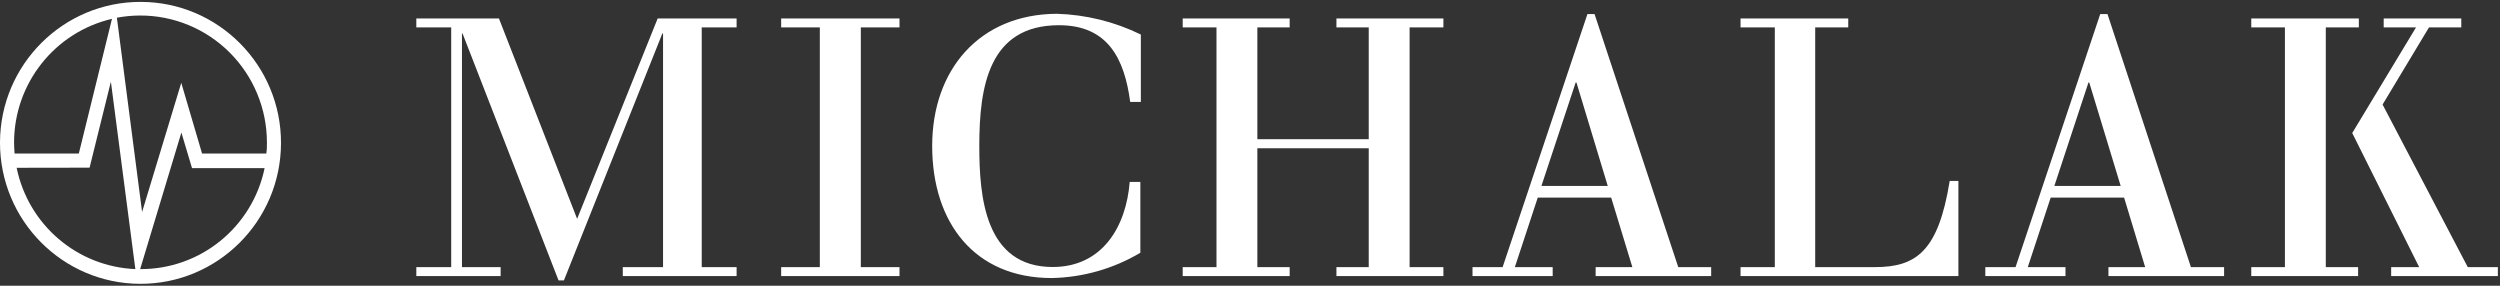 <svg width="210" height="24" viewBox="0 0 210 24" fill="none" xmlns="http://www.w3.org/2000/svg">
<rect x="0" y="0" width="210" height="24" fill="#333333" stroke="none"/>
<path fill-rule="evenodd" clip-rule="evenodd" d="M78.303 12.257C78.303 18.704 81.86 23.356 88.347 23.356C90.969 23.303 93.533 22.571 95.79 21.231V15.28H94.896C94.598 19.045 92.593 22.428 88.429 22.428C82.713 22.428 82.261 16.486 82.261 12.257C82.261 7.255 83.063 2.118 88.954 2.118C93.066 2.118 94.454 4.934 94.937 8.565H95.831V2.902C93.63 1.825 91.226 1.231 88.779 1.158C82.261 1.189 78.303 5.872 78.303 12.257ZM48.479 18.384L41.91 1.55H34.971V2.303H37.901V22.438H34.971V23.191H42.054V22.438H38.805V2.819H38.857L46.917 23.552H47.369L55.635 2.819H55.696V22.438H52.314V23.191H61.875V22.438H58.945V2.303H61.875V1.55H55.244L48.479 18.384ZM68.865 2.304H65.617V1.551H75.558V2.304H72.309V22.438H75.558V23.191H65.617V22.438H68.865V2.304ZM105.618 12.453H114.974V22.438H112.26V23.191H121.245V22.438H118.407V2.304H121.245V1.551H112.26V2.304H114.974V11.69H105.618V2.304H108.332V1.551H99.347V2.304H102.185V22.438H99.347V23.191H108.332V22.438H105.618V12.453ZM152.477 22.438H157.483C160.948 22.438 162.819 21.128 163.775 15.197H164.505V23.191H146.206V22.438H149.084V2.304H146.206V1.551H155.253V2.304H152.477V22.438ZM195.367 2.304H198.143V1.551H189.106V2.304H191.933V22.438H189.106V23.191H198.081V22.438H195.367V2.304ZM200.137 8.781L207.292 22.438H209.821V23.191H200.857V22.438H203.211L197.588 11.174L202.944 2.304H200.23V1.551H206.748V2.304H204.034L200.137 8.781ZM133.345 1.179H133.941L140.973 22.438H143.738V23.191H134.034V22.438H137.118L135.339 16.6H129.171L127.248 22.438H130.425V23.191H123.691V22.438H126.22L133.345 1.179ZM132.358 6.925L129.479 15.62H135.051L132.42 6.925H132.358ZM177.027 1.179H176.42L169.306 22.438H166.767V23.191H173.5V22.438H170.334L172.257 16.6H178.425L180.193 22.438H177.109V23.191H186.824V22.438H184.038L177.027 1.179ZM172.565 15.62L175.433 6.925H175.495L178.137 15.62H172.565Z" fill="white"/>
<path fill-rule="evenodd" clip-rule="evenodd" d="M11.761 23.842C18.279 23.864 23.581 18.581 23.604 12.041C23.627 5.501 18.361 0.181 11.843 0.159C5.325 0.136 0.023 5.419 8.26988e-05 11.959C-0.017 18.496 5.245 23.813 11.761 23.842ZM11.761 22.645L11.773 22.604C16.825 22.635 21.198 19.088 22.227 14.125H16.13L15.236 11.133L11.773 22.604L11.761 22.604V22.645ZM19.294 4.413C17.294 2.414 14.584 1.295 11.761 1.304C11.109 1.305 10.459 1.367 9.818 1.489L11.936 17.807L15.226 6.956L16.973 12.898H22.37C22.422 12.578 22.422 12.279 22.422 11.959C22.419 9.127 21.294 6.412 19.294 4.413ZM1.182 11.959C1.192 7.004 4.598 2.707 9.407 1.582L6.621 12.897H1.223L1.22 12.842C1.201 12.543 1.182 12.26 1.182 11.959ZM9.314 6.863L7.525 14.084L1.398 14.094C2.381 18.891 6.493 22.401 11.37 22.604L9.314 6.863Z" fill="white"/>
</svg>
